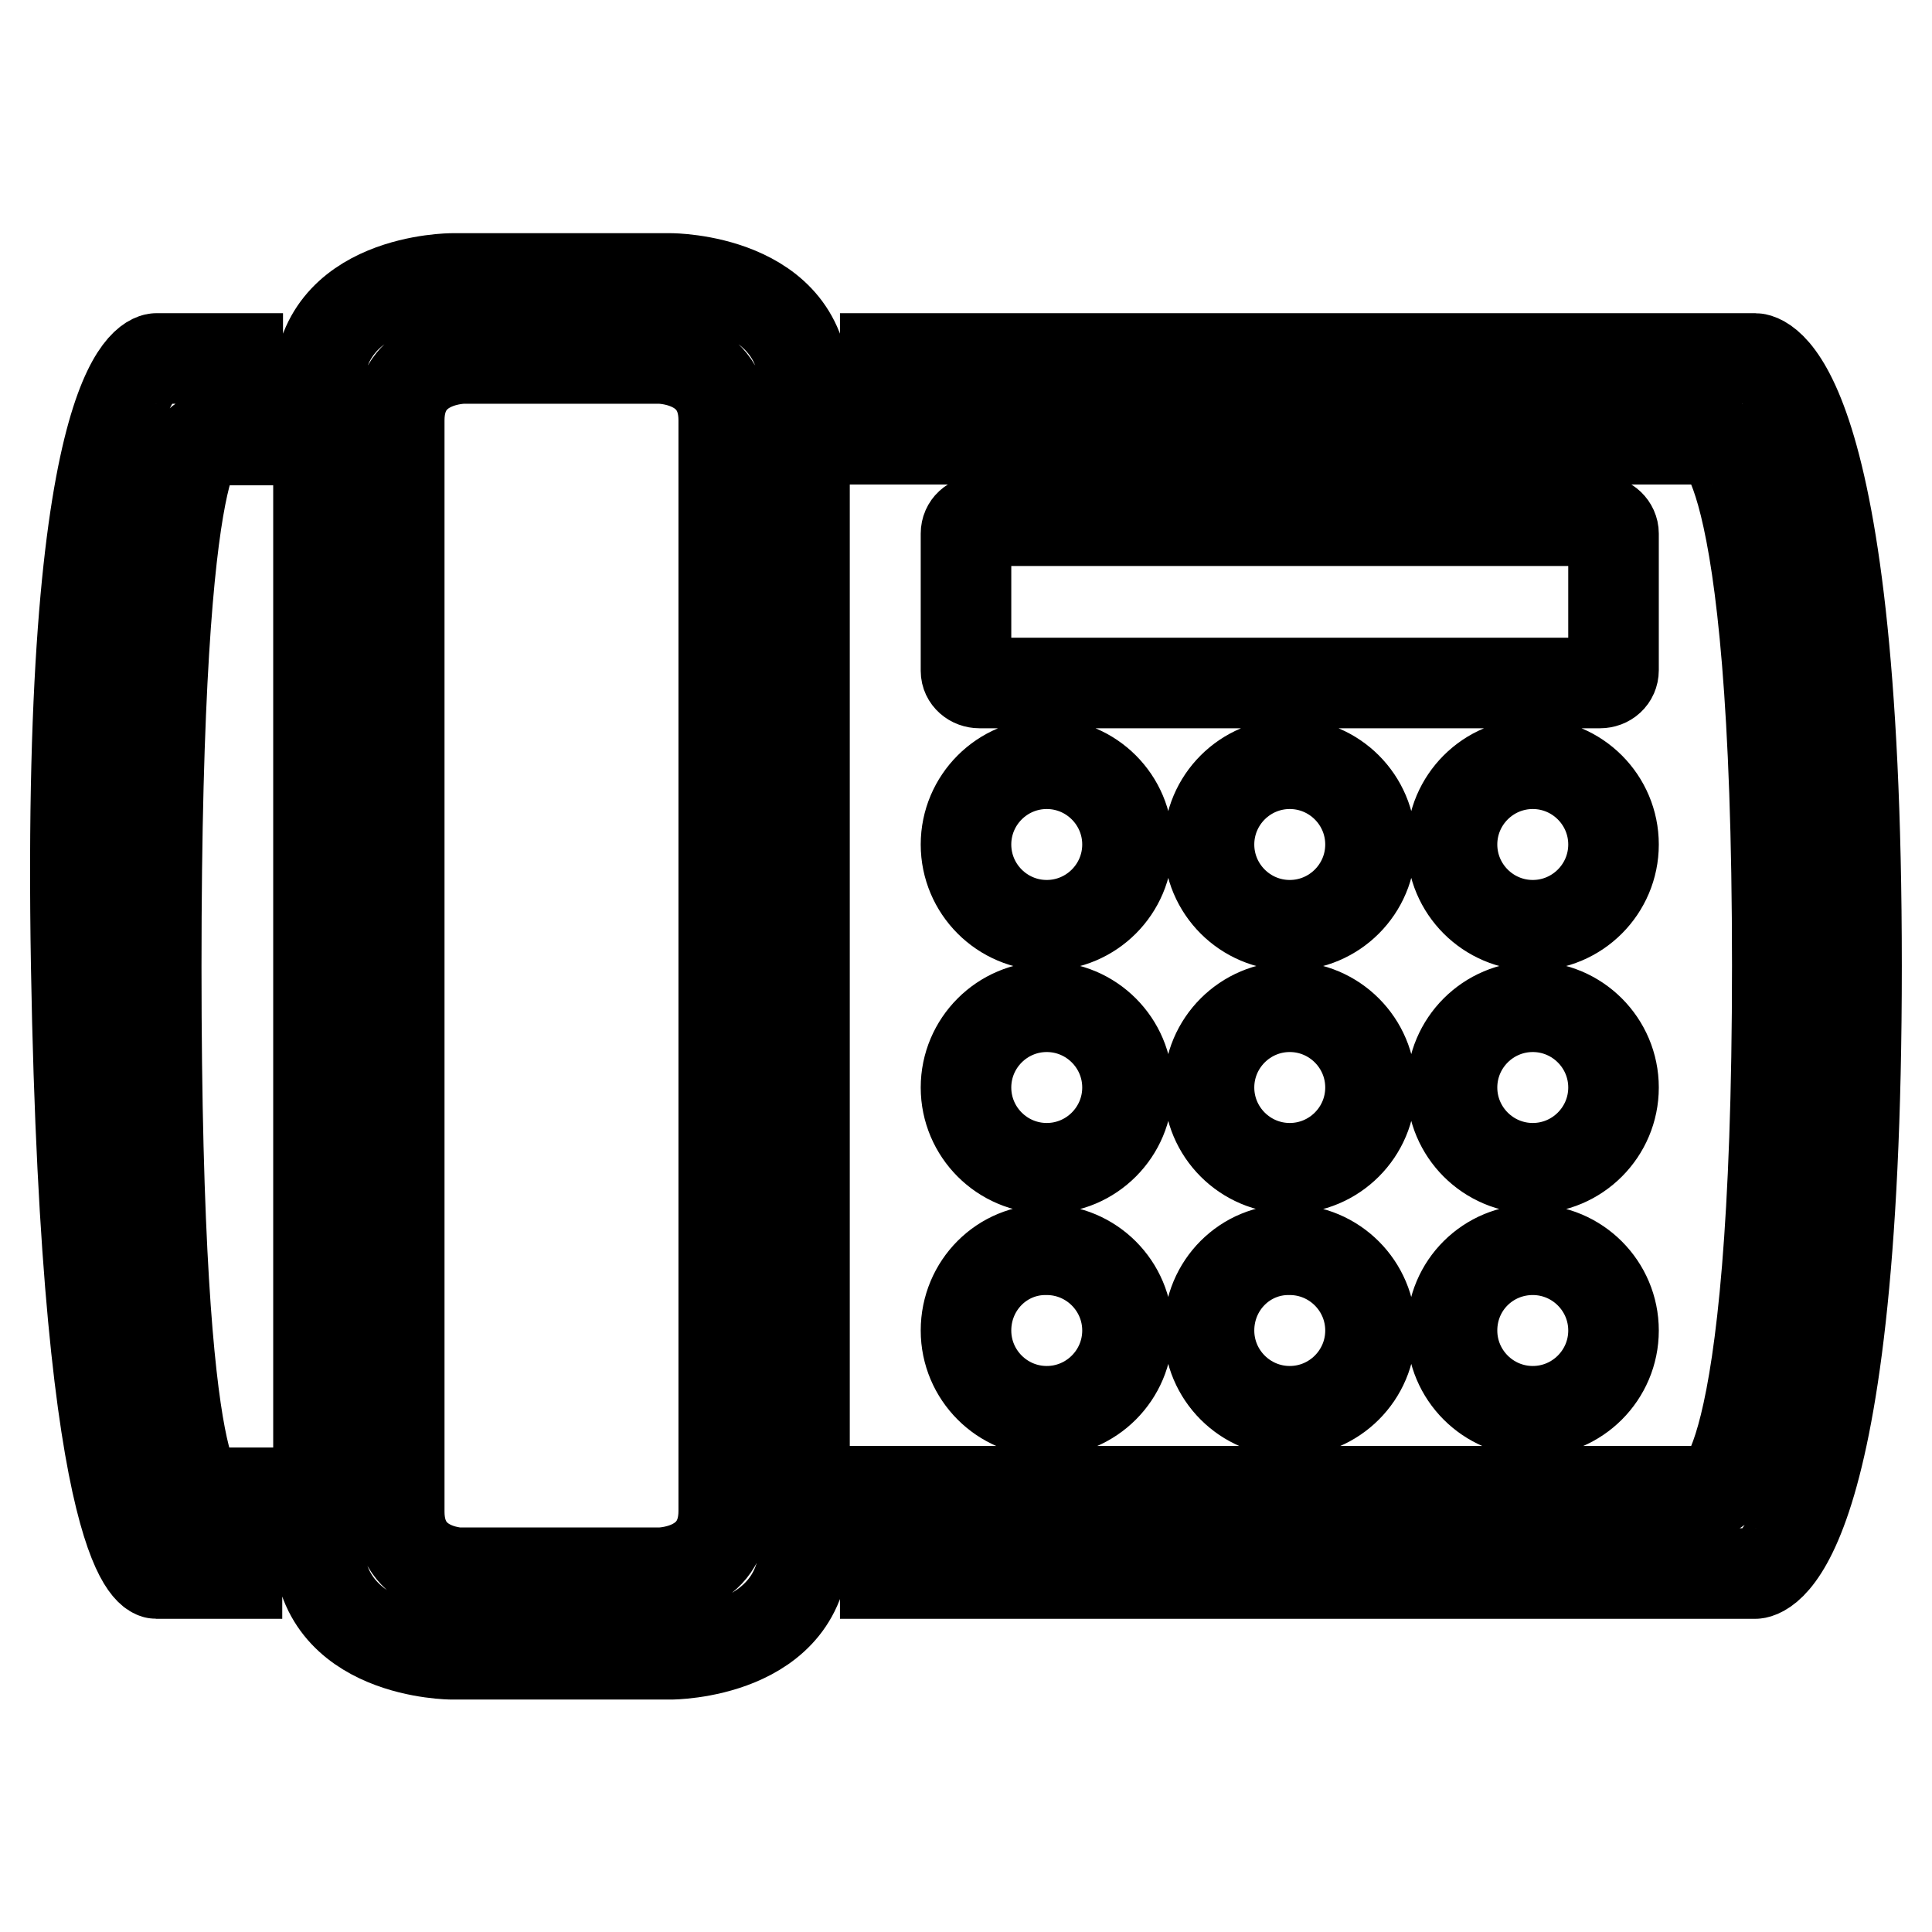<?xml version="1.0" encoding="utf-8"?>
<!-- Svg Vector Icons : http://www.onlinewebfonts.com/icon -->
<!DOCTYPE svg PUBLIC "-//W3C//DTD SVG 1.1//EN" "http://www.w3.org/Graphics/SVG/1.1/DTD/svg11.dtd">
<svg version="1.1" xmlns="http://www.w3.org/2000/svg" xmlns:xlink="http://www.w3.org/1999/xlink" x="0px" y="0px" viewBox="0 0 256 256" enable-background="new 0 0 256 256" xml:space="preserve">
<g> <path stroke-width="12" fill-opacity="0" stroke="#000000"  d="M192.4,176.3c0,5.9,4.8,10.7,10.7,10.7s10.7-4.8,10.7-10.7c0-5.9-4.8-10.7-10.7-10.7 S192.4,170.3,192.4,176.3z M192.4,111.9c0,5.9,4.8,10.7,10.7,10.7s10.7-4.8,10.7-10.7c0-5.9-4.8-10.7-10.7-10.7 S192.4,106,192.4,111.9z M213.8,70.7c0-0.9-0.8-1.7-1.8-1.7h-82.2c-1,0-1.8,0.7-1.8,1.7v18.2c0,0.9,0.8,1.6,1.8,1.6H212 c1,0,1.8-0.7,1.8-1.7V70.7z M27.2,58.3h4.3V47.5H20.7c0,0-12,0-10.6,80.5s10.6,80.5,10.6,80.5h10.7v-10.7h-4.3 c0,0-6.4,3.3-6.4-69.7C20.7,55,27.2,58.3,27.2,58.3z M88.9,219.2c0,0,17.7,0,17.7-14.7V51.6c0-14.7-17.7-14.7-17.7-14.7h-29 c0,0-17.7,0-17.7,14.7v152.8c0,14.8,17.7,14.8,17.7,14.8H88.9z M52.9,200.3V55.7c0-8.2,8.5-8.2,8.5-8.2h26c0,0,8.5,0,8.5,8.2v144.5 c0,8.2-8.5,8.2-8.5,8.2h-26C61.4,208.5,52.9,208.5,52.9,200.3z M192.4,144.1c0,5.9,4.8,10.7,10.7,10.7s10.7-4.8,10.7-10.7 s-4.8-10.7-10.7-10.7S192.4,138.2,192.4,144.1z M160.2,111.9c0,5.9,4.8,10.7,10.7,10.7c5.9,0,10.7-4.8,10.7-10.7 c0-5.9-4.8-10.7-10.7-10.7C165,101.2,160.2,106,160.2,111.9z M128,176.3c0,5.9,4.8,10.7,10.7,10.7c5.9,0,10.7-4.8,10.7-10.7 c0-5.9-4.8-10.7-10.7-10.7C132.8,165.5,128,170.3,128,176.3z M117.3,208.5h115.3c0,0,13.4,0,13.4-80.5s-13.4-80.5-13.4-80.5H117.3 v10.7h109.6c0,0,8.6,0,8.6,69.7c0,69.7-8.6,69.7-8.6,69.7H117.3V208.5z M128,144.1c0,5.9,4.8,10.7,10.7,10.7 c5.9,0,10.7-4.8,10.7-10.7s-4.8-10.7-10.7-10.7C132.8,133.4,128,138.2,128,144.1z M128,111.9c0,5.9,4.8,10.7,10.7,10.7 c5.9,0,10.7-4.8,10.7-10.7c0-5.9-4.8-10.7-10.7-10.7C132.8,101.2,128,106,128,111.9z M160.2,144.1c0,5.9,4.8,10.7,10.7,10.7 c5.9,0,10.7-4.8,10.7-10.7s-4.8-10.7-10.7-10.7C165,133.4,160.2,138.2,160.2,144.1z M160.2,176.3c0,5.9,4.8,10.7,10.7,10.7 c5.9,0,10.7-4.8,10.7-10.7c0-5.9-4.8-10.7-10.7-10.7C165,165.5,160.2,170.3,160.2,176.3z"/></g>
</svg>